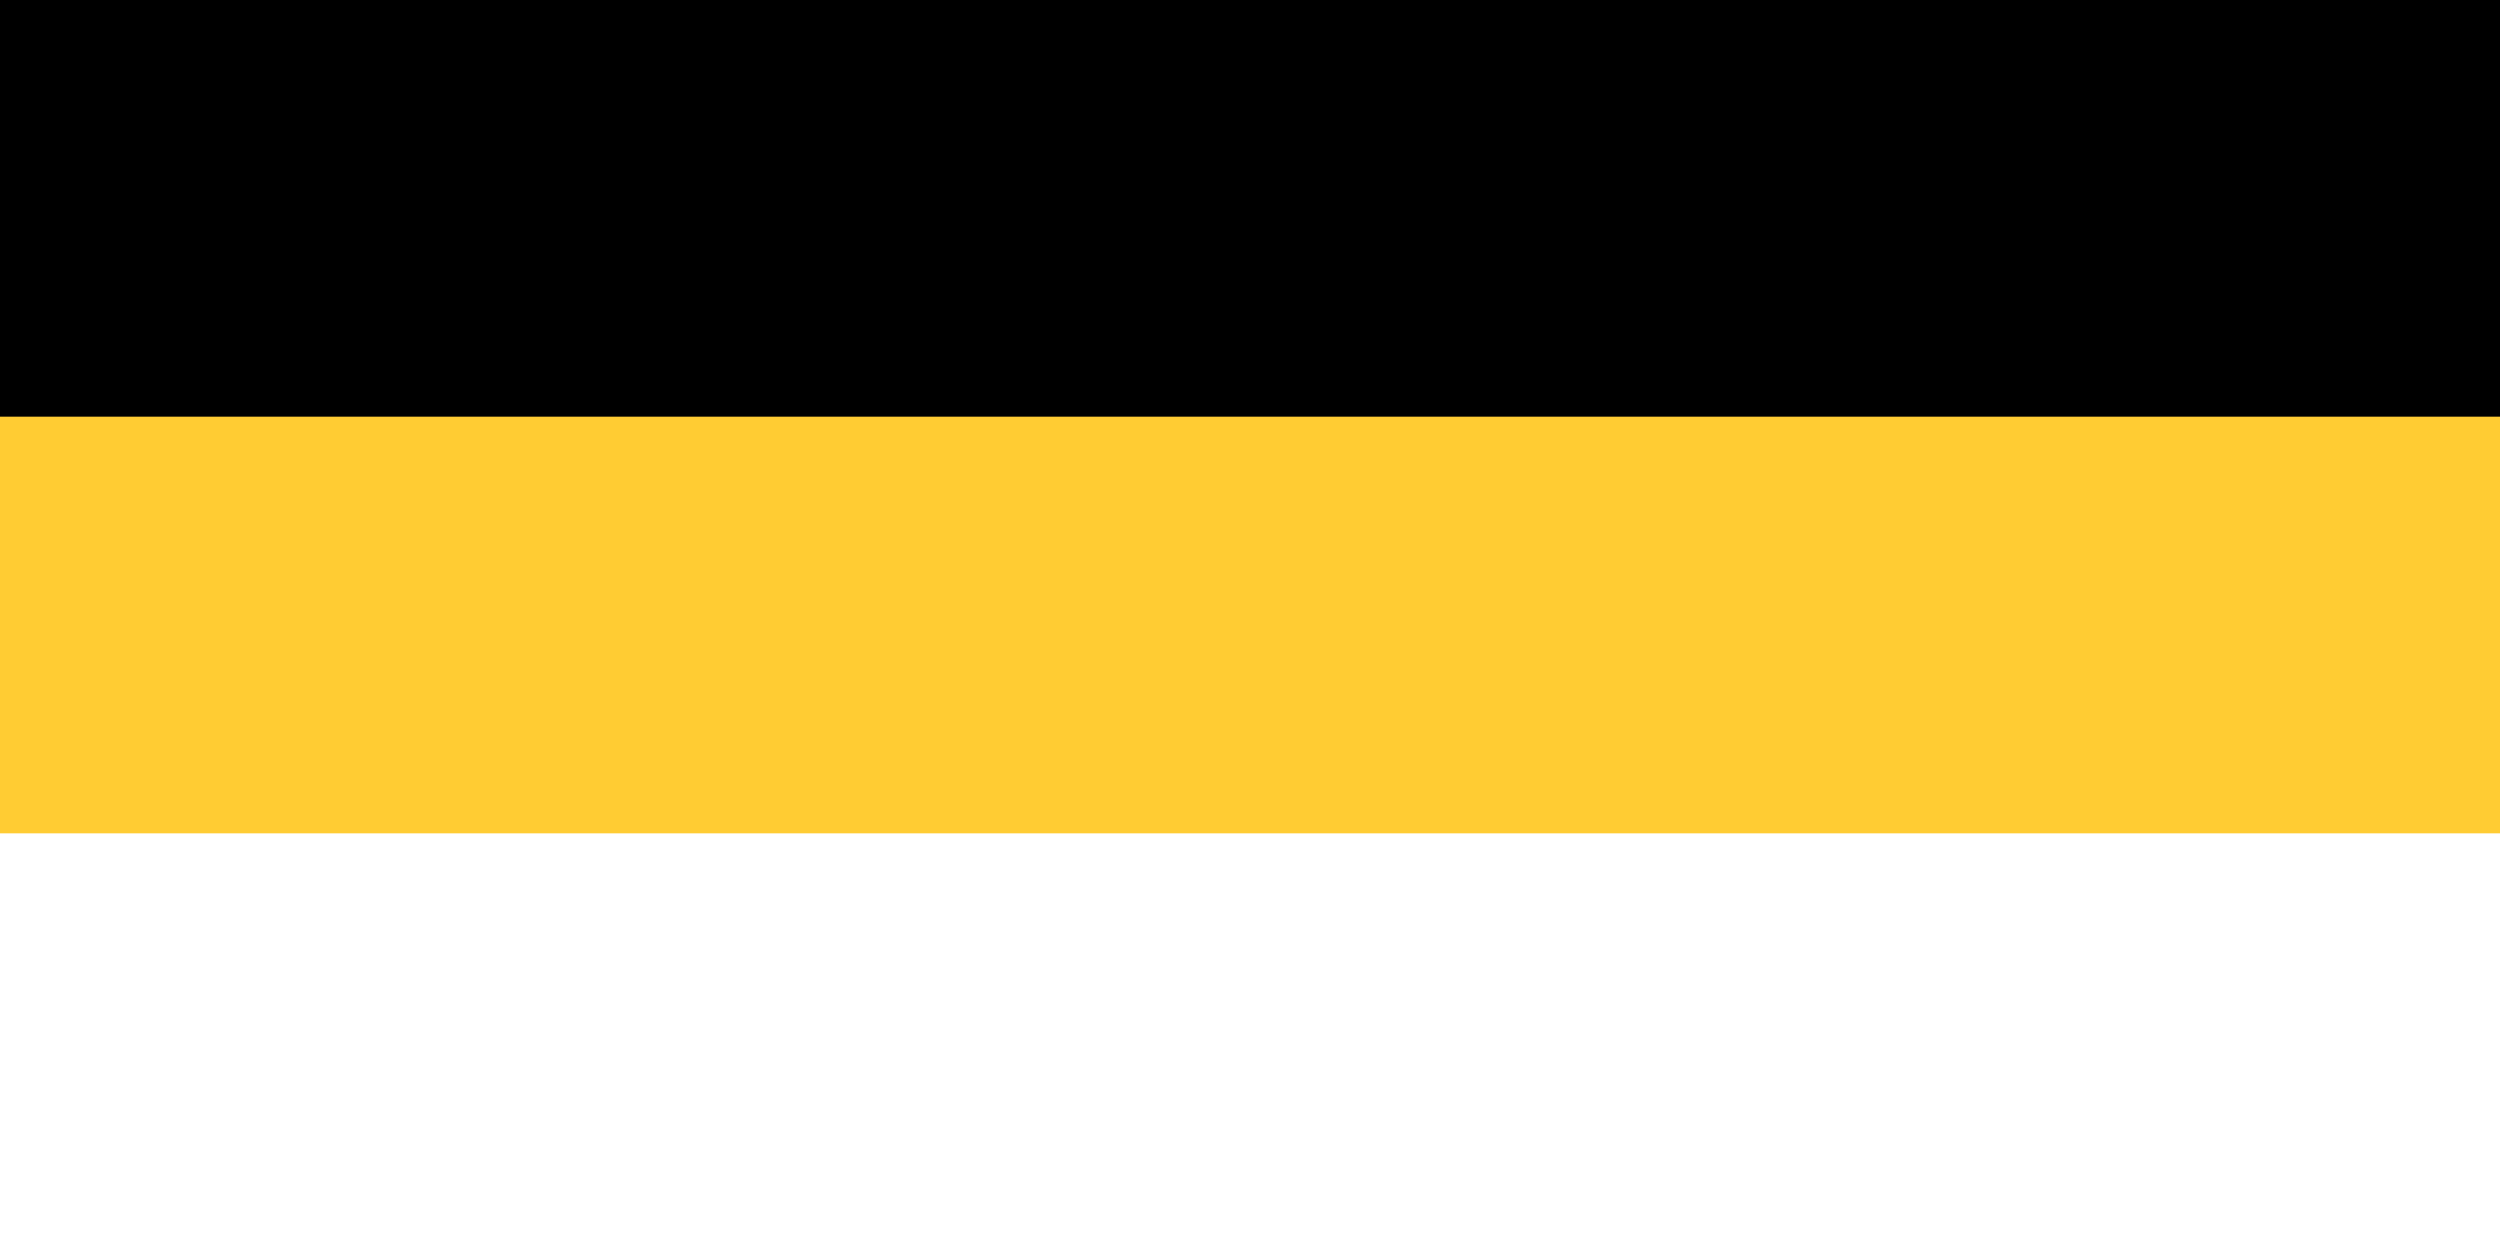 <svg xmlns="http://www.w3.org/2000/svg" width="600" height="300">
<rect fill="#000" width="600" height="300"/>
<rect fill="#FFF" y="195" width="600" height="105"/>
<rect fill="#fc3" y="100" width="600" height="100"/>
</svg>